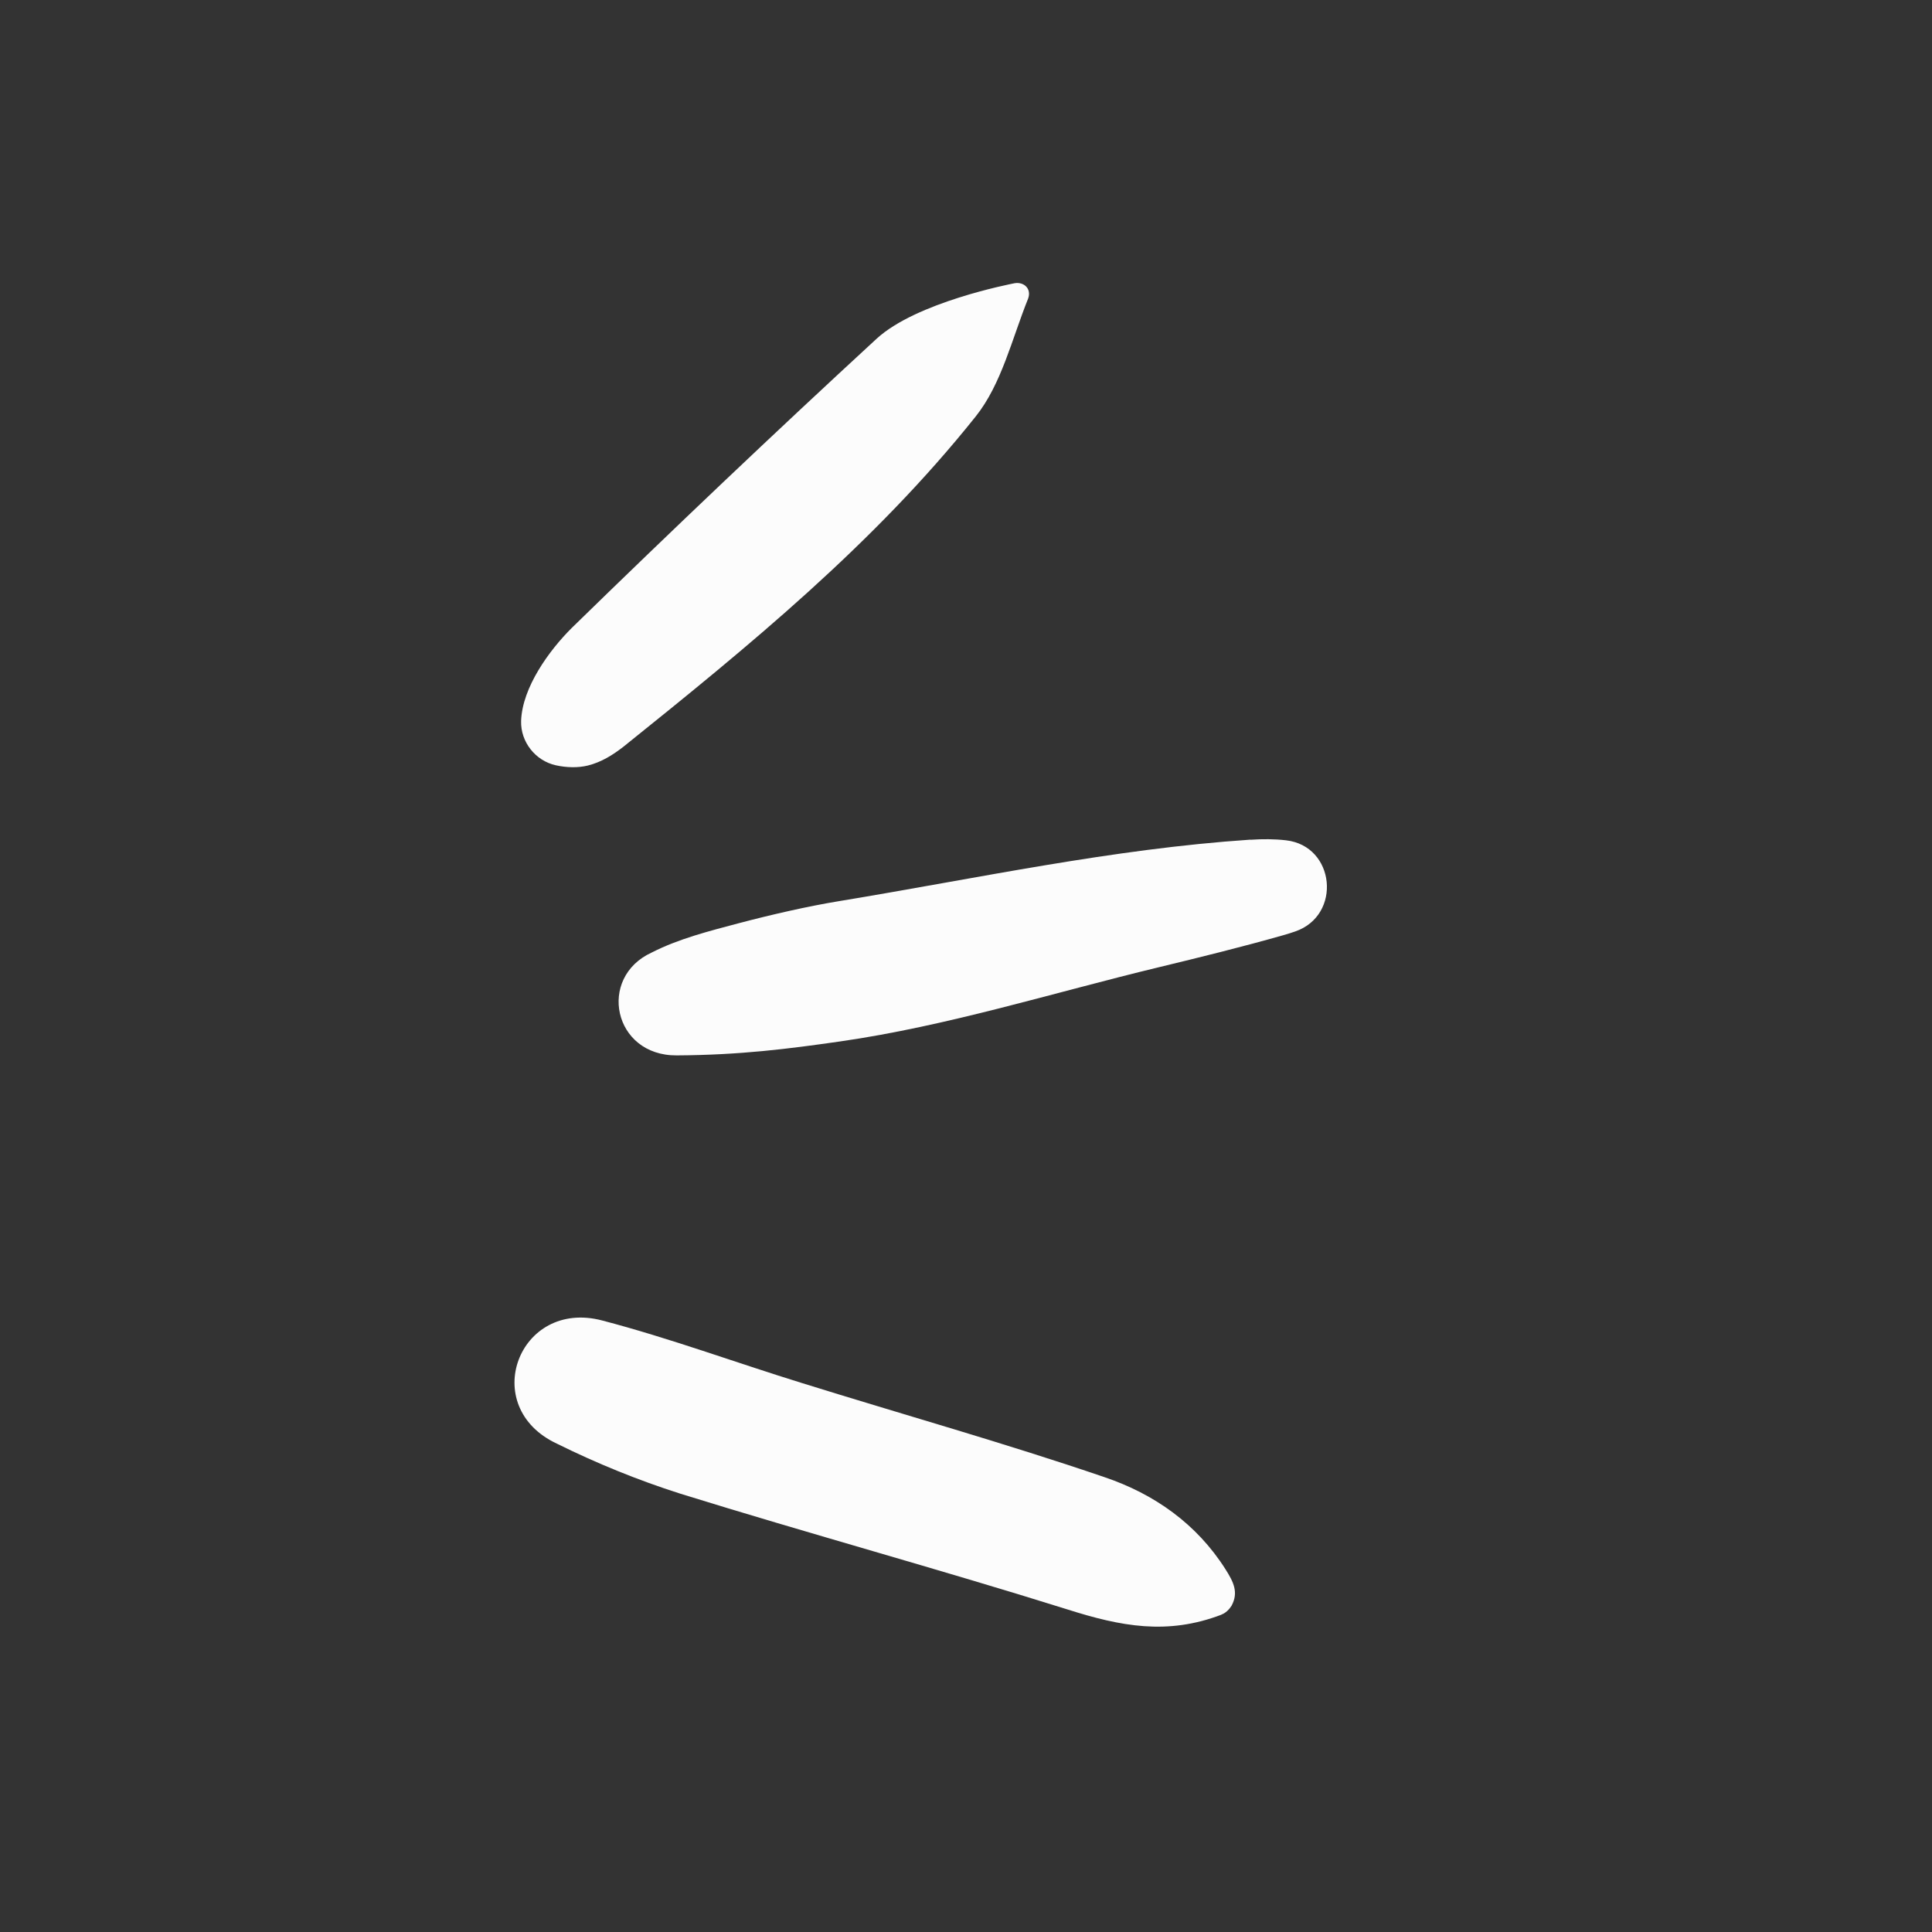 <svg width="218" height="218" xmlns="http://www.w3.org/2000/svg" xmlns:xlink="http://www.w3.org/1999/xlink" xml:space="preserve" overflow="hidden"><rect width="100%" height="100%" fill="#333333" stroke="none"/><defs><clipPath id="clip0"><path d="M1765.44 585.444 1693.7 730.371 1548.77 658.627 1620.52 513.7Z" fill-rule="evenodd" clip-rule="evenodd"></path></clipPath><clipPath id="clip1"><path d="M1765.44 585.444 1693.7 730.371 1548.77 658.627 1620.52 513.7Z" fill-rule="evenodd" clip-rule="evenodd"></path></clipPath><clipPath id="clip2"><path d="M1765.44 585.444 1693.7 730.371 1548.77 658.627 1620.52 513.7Z" fill-rule="evenodd" clip-rule="evenodd"></path></clipPath><clipPath id="clip3"><path d="M1745.38 591.572 1676.04 713.374 1570.94 653.54 1640.29 531.742Z" fill-rule="evenodd" clip-rule="evenodd"></path></clipPath><clipPath id="clip4"><path d="M1570.94 653.54 1676.04 713.374 1745.38 591.572 1640.29 531.742 1570.94 653.54 1570.94 653.54Z"></path></clipPath></defs><g transform="translate(-1548 -513)"><g clip-path="url(#clip0)"><g clip-path="url(#clip1)"><g clip-path="url(#clip2)"><g clip-path="url(#clip3)"><g clip-path="url(#clip4)"><path d="M1685.83 695.192C1679.71 697.53 1674.47 696.516 1668.44 694.601 1653.95 690.057 1639.27 686.047 1624.76 681.54 1619.96 680.009 1615.32 678.115 1610.85 675.904 1601.92 671.741 1606.52 659.518 1615.95 661.999 1623.56 663.993 1630.96 666.73 1638.48 669.055 1649.88 672.612 1661.38 675.834 1672.61 679.672 1678.27 681.58 1683.04 684.969 1686.27 690.055 1687.19 691.502 1687.78 692.684 1686.96 694.193 1686.71 694.591 1686.29 695.022 1685.84 695.173ZM1662.49 544.956C1662.04 545.048 1651.39 547.093 1646.9 551.233 1635.29 561.929 1623.83 572.813 1612.5 583.869 1610.01 586.347 1606.93 590.532 1606.8 594.347 1606.73 596.711 1608.41 598.843 1610.72 599.353 1611.92 599.62 1613.23 599.651 1614.33 599.38 1615.87 598.994 1617.13 598.198 1618.34 597.262 1632.53 585.869 1646.63 574.364 1658.09 559.998 1661.01 556.348 1662.18 551.24 1664.01 546.69 1664.41 545.59 1663.56 544.785 1662.49 544.956ZM1689.11 607.742C1673.46 608.795 1658.52 612.068 1642.63 614.689 1639.16 615.259 1635.06 616.198 1631.33 617.18 1628.01 618.065 1624.62 618.91 1621.54 620.478 1615.38 623.291 1617.19 632.13 1624.35 632.087 1631.51 632.045 1636.87 631.36 1642.79 630.513 1654.97 628.761 1666.79 625.026 1678.74 622.144 1683.44 621.009 1688.17 619.842 1692.83 618.517 1693.28 618.389 1693.71 618.256 1694.14 618.105 1699.44 616.285 1698.67 608.45 1693.11 607.817 1691.81 607.668 1690.47 607.66 1689.11 607.756L1689.11 607.756Z" fill="#FCFCFC"></path></g></g></g></g></g></g></svg>
